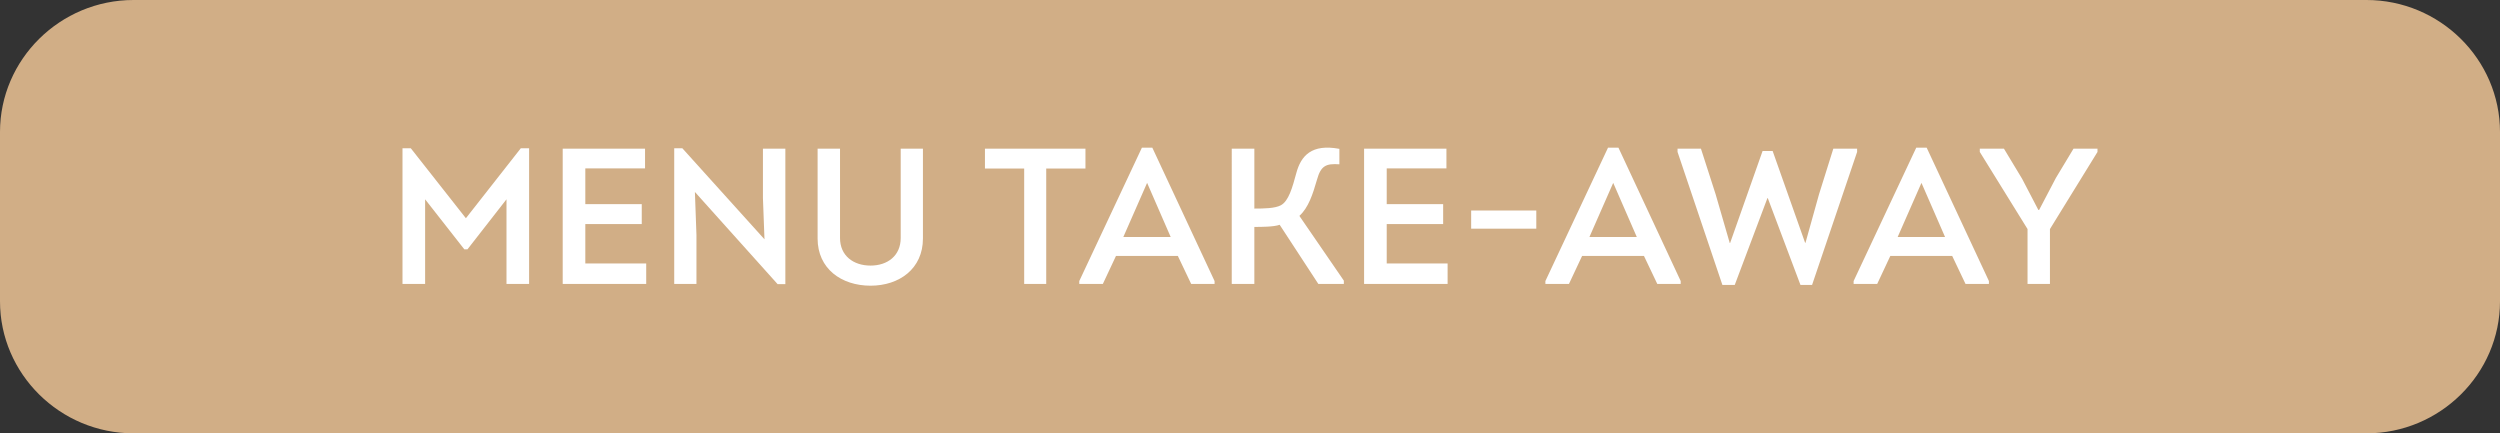 <?xml version="1.0" encoding="utf-8"?>
<!-- Generator: Adobe Illustrator 16.0.0, SVG Export Plug-In . SVG Version: 6.00 Build 0)  -->
<!DOCTYPE svg PUBLIC "-//W3C//DTD SVG 1.1//EN" "http://www.w3.org/Graphics/SVG/1.1/DTD/svg11.dtd">
<svg version="1.1" id="Layer_1" xmlns="http://www.w3.org/2000/svg" xmlns:xlink="http://www.w3.org/1999/xlink" x="0px" y="0px"
	 width="300px" height="52px" viewBox="0 0 300 52" enable-background="new 0 0 300 52" xml:space="preserve">
<rect x="0" y="0" width="300" height="52" fill="#333333" stroke="none"/>
<path fill="#D1AE86" d="M283.973,52H16.028C7.213,52,0,44.871,0,36.158V15.84C0,7.127,7.213,0,16.028,0h267.945
	C292.787,0,300,7.129,300,15.842V36.16C300,44.873,292.787,52,283.973,52z"/>
<g>
	<path fill="#FFFFFF" d="M62.495,17.793h0.997v16.281h-2.713V23.916l-4.686,6.007h-0.371l-4.708-6.007v10.158H48.3V17.793h0.997
		l6.61,8.396L62.495,17.793z"/>
	<path fill="#FFFFFF" d="M77.405,20.205h-7.167v4.291h6.772v2.389h-6.772v4.73h7.307v2.459h-10.02V17.839h9.88V20.205z"/>
	<path fill="#FFFFFF" d="M83.388,23.035l0.186,5.148v5.892h-2.667V17.793h0.974l9.857,10.924l-0.186-4.963V17.84h2.69v16.258h-0.928
		L83.388,23.035z"/>
	<path fill="#FFFFFF" d="M98.112,28.624V17.839h2.69v10.716c0,2.133,1.601,3.315,3.664,3.315c2.041,0,3.618-1.185,3.618-3.315
		V17.839h2.668v10.785c0,3.618-2.83,5.659-6.286,5.659C100.965,34.283,98.112,32.242,98.112,28.624z"/>
	<path fill="#FFFFFF" d="M118.194,20.228v-2.389h12.061v2.389h-4.708v13.846h-2.645V20.228H118.194z"/>
	<path fill="#FFFFFF" d="M133.918,30.711l-1.577,3.363h-2.829v-0.348l7.515-16.003h1.252l7.469,16.003v0.348h-2.807l-1.601-3.363
		H133.918z M134.8,28.438h5.682l-2.829-6.494L134.8,28.438z"/>
	<path fill="#FFFFFF" d="M150.521,25.029c1.229,0,2.459-0.023,3.178-0.394c0.951-0.511,1.392-2.157,1.855-3.851
		c0.557-2.087,1.832-3.548,5.172-2.922v1.855c-1.623-0.116-2.228,0.186-2.689,1.855c-0.512,1.763-1.021,3.34-2.111,4.337
		l5.336,7.769v0.395h-3.062l-4.639-7.098c-0.697,0.256-2.25,0.256-3.039,0.256v6.842h-2.712V17.839h2.712V25.029z"/>
	<path fill="#FFFFFF" d="M173.572,20.205h-7.166v4.291h6.771v2.389h-6.771v4.73h7.306v2.459h-10.021V17.839h9.881V20.205z"/>
	<path fill="#FFFFFF" d="M176.539,25.261h7.816v2.18h-7.816V25.261z"/>
	<path fill="#FFFFFF" d="M189.852,30.711l-1.578,3.363h-2.828v-0.348l7.515-16.003h1.252l7.47,16.003v0.348h-2.808l-1.601-3.363
		H189.852z M190.732,28.438h5.683l-2.83-6.494L190.732,28.438z"/>
	<path fill="#FFFFFF" d="M212.717,18.118l3.896,11.016h0.046l1.624-5.821l1.716-5.474h2.854v0.395l-5.404,15.958h-1.393
		l-3.92-10.415h-0.046l-3.92,10.415h-1.483l-5.381-15.958v-0.395h2.807l1.763,5.474l1.692,5.843h0.047l3.896-11.039L212.717,18.118
		L212.717,18.118z"/>
	<path fill="#FFFFFF" d="M226.839,30.711l-1.577,3.363h-2.828v-0.348l7.515-16.003h1.252l7.469,16.003v0.348h-2.808l-1.6-3.363
		H226.839z M227.721,28.438h5.684l-2.83-6.494L227.721,28.438z"/>
	<path fill="#FFFFFF" d="M244.695,25.192l2.018-3.851l2.11-3.502h2.876v0.395l-5.705,9.252v6.588h-2.689v-6.588l-5.729-9.252v-0.395
		h2.897l2.182,3.618l1.947,3.734L244.695,25.192L244.695,25.192z"/>
</g>
</svg>
